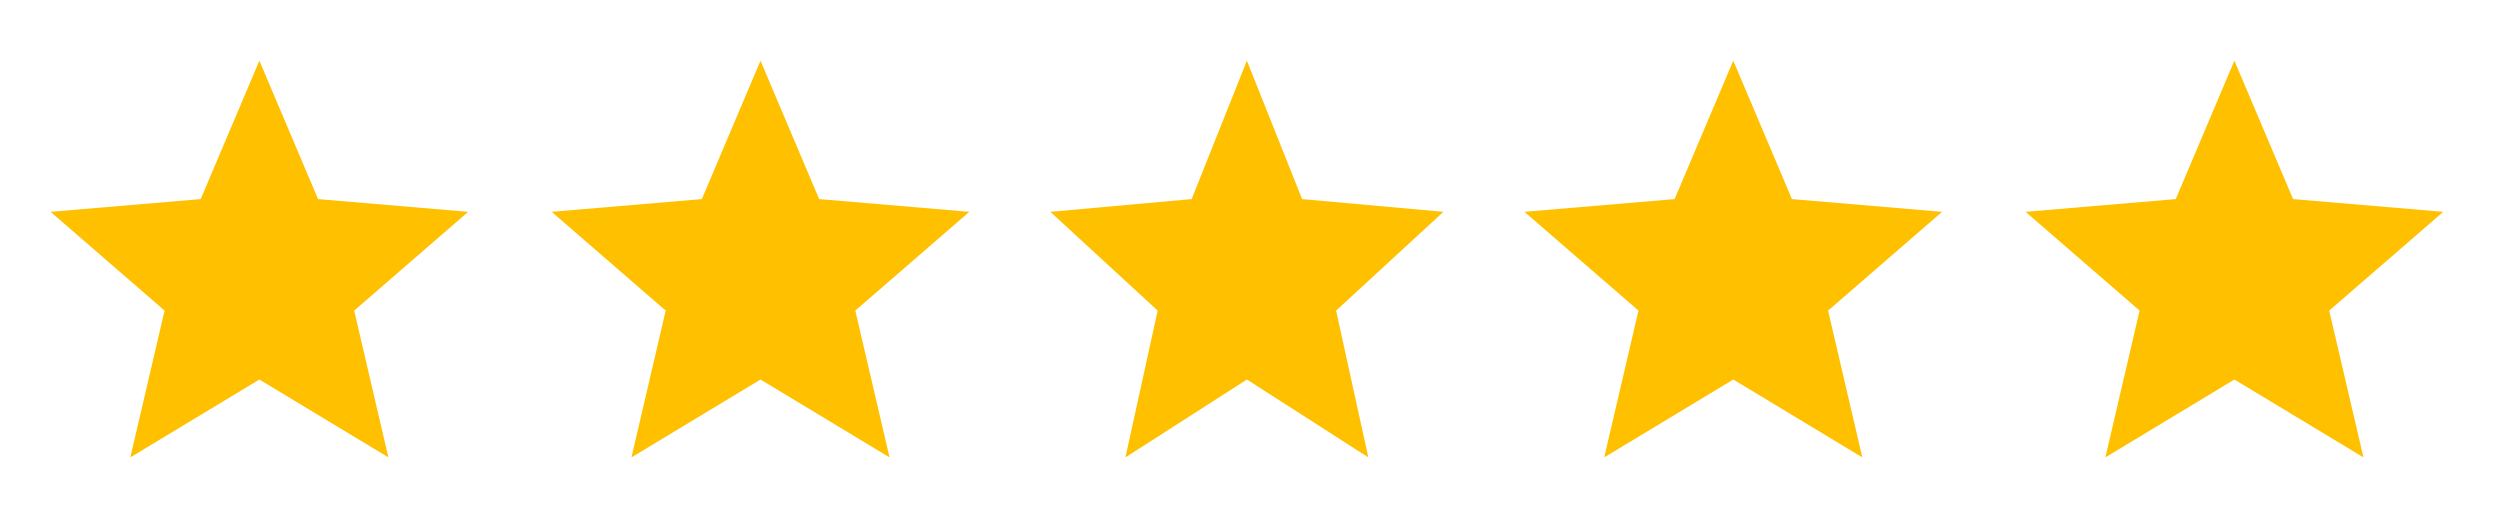 <svg width="108" height="23" viewBox="0 0 108 23" fill="none" xmlns="http://www.w3.org/2000/svg">
<path fill-rule="evenodd" clip-rule="evenodd" d="M11.205 16.395L16.779 19.759L15.3 13.418L20.225 9.151L13.74 8.601L11.205 2.621L8.67 8.601L2.185 9.151L7.11 13.418L5.63 19.759L11.205 16.395Z" fill="#FFC000"/>
<path fill-rule="evenodd" clip-rule="evenodd" d="M32.854 16.395L38.428 19.759L36.949 13.418L41.874 9.151L35.388 8.601L32.854 2.621L30.319 8.601L23.833 9.151L28.758 13.418L27.279 19.759L32.854 16.395Z" fill="#FFC000"/>
<path fill-rule="evenodd" clip-rule="evenodd" d="M53.866 16.395L59.112 19.759L57.72 13.418L62.355 9.151L56.251 8.601L53.866 2.621L51.48 8.601L45.376 9.151L50.011 13.418L48.619 19.759L53.866 16.395Z" fill="#FFC000"/>
<path fill-rule="evenodd" clip-rule="evenodd" d="M74.878 16.395L80.452 19.759L78.973 13.418L83.898 9.151L77.412 8.601L74.878 2.621L72.343 8.601L65.857 9.151L70.782 13.418L69.303 19.759L74.878 16.395Z" fill="#FFC000"/>
<path fill-rule="evenodd" clip-rule="evenodd" d="M96.526 16.395L102.101 19.759L100.622 13.418L105.547 9.151L99.061 8.601L96.526 2.621L93.992 8.601L87.506 9.151L92.431 13.418L90.952 19.759L96.526 16.395Z" fill="#FFC000"/>
</svg>
